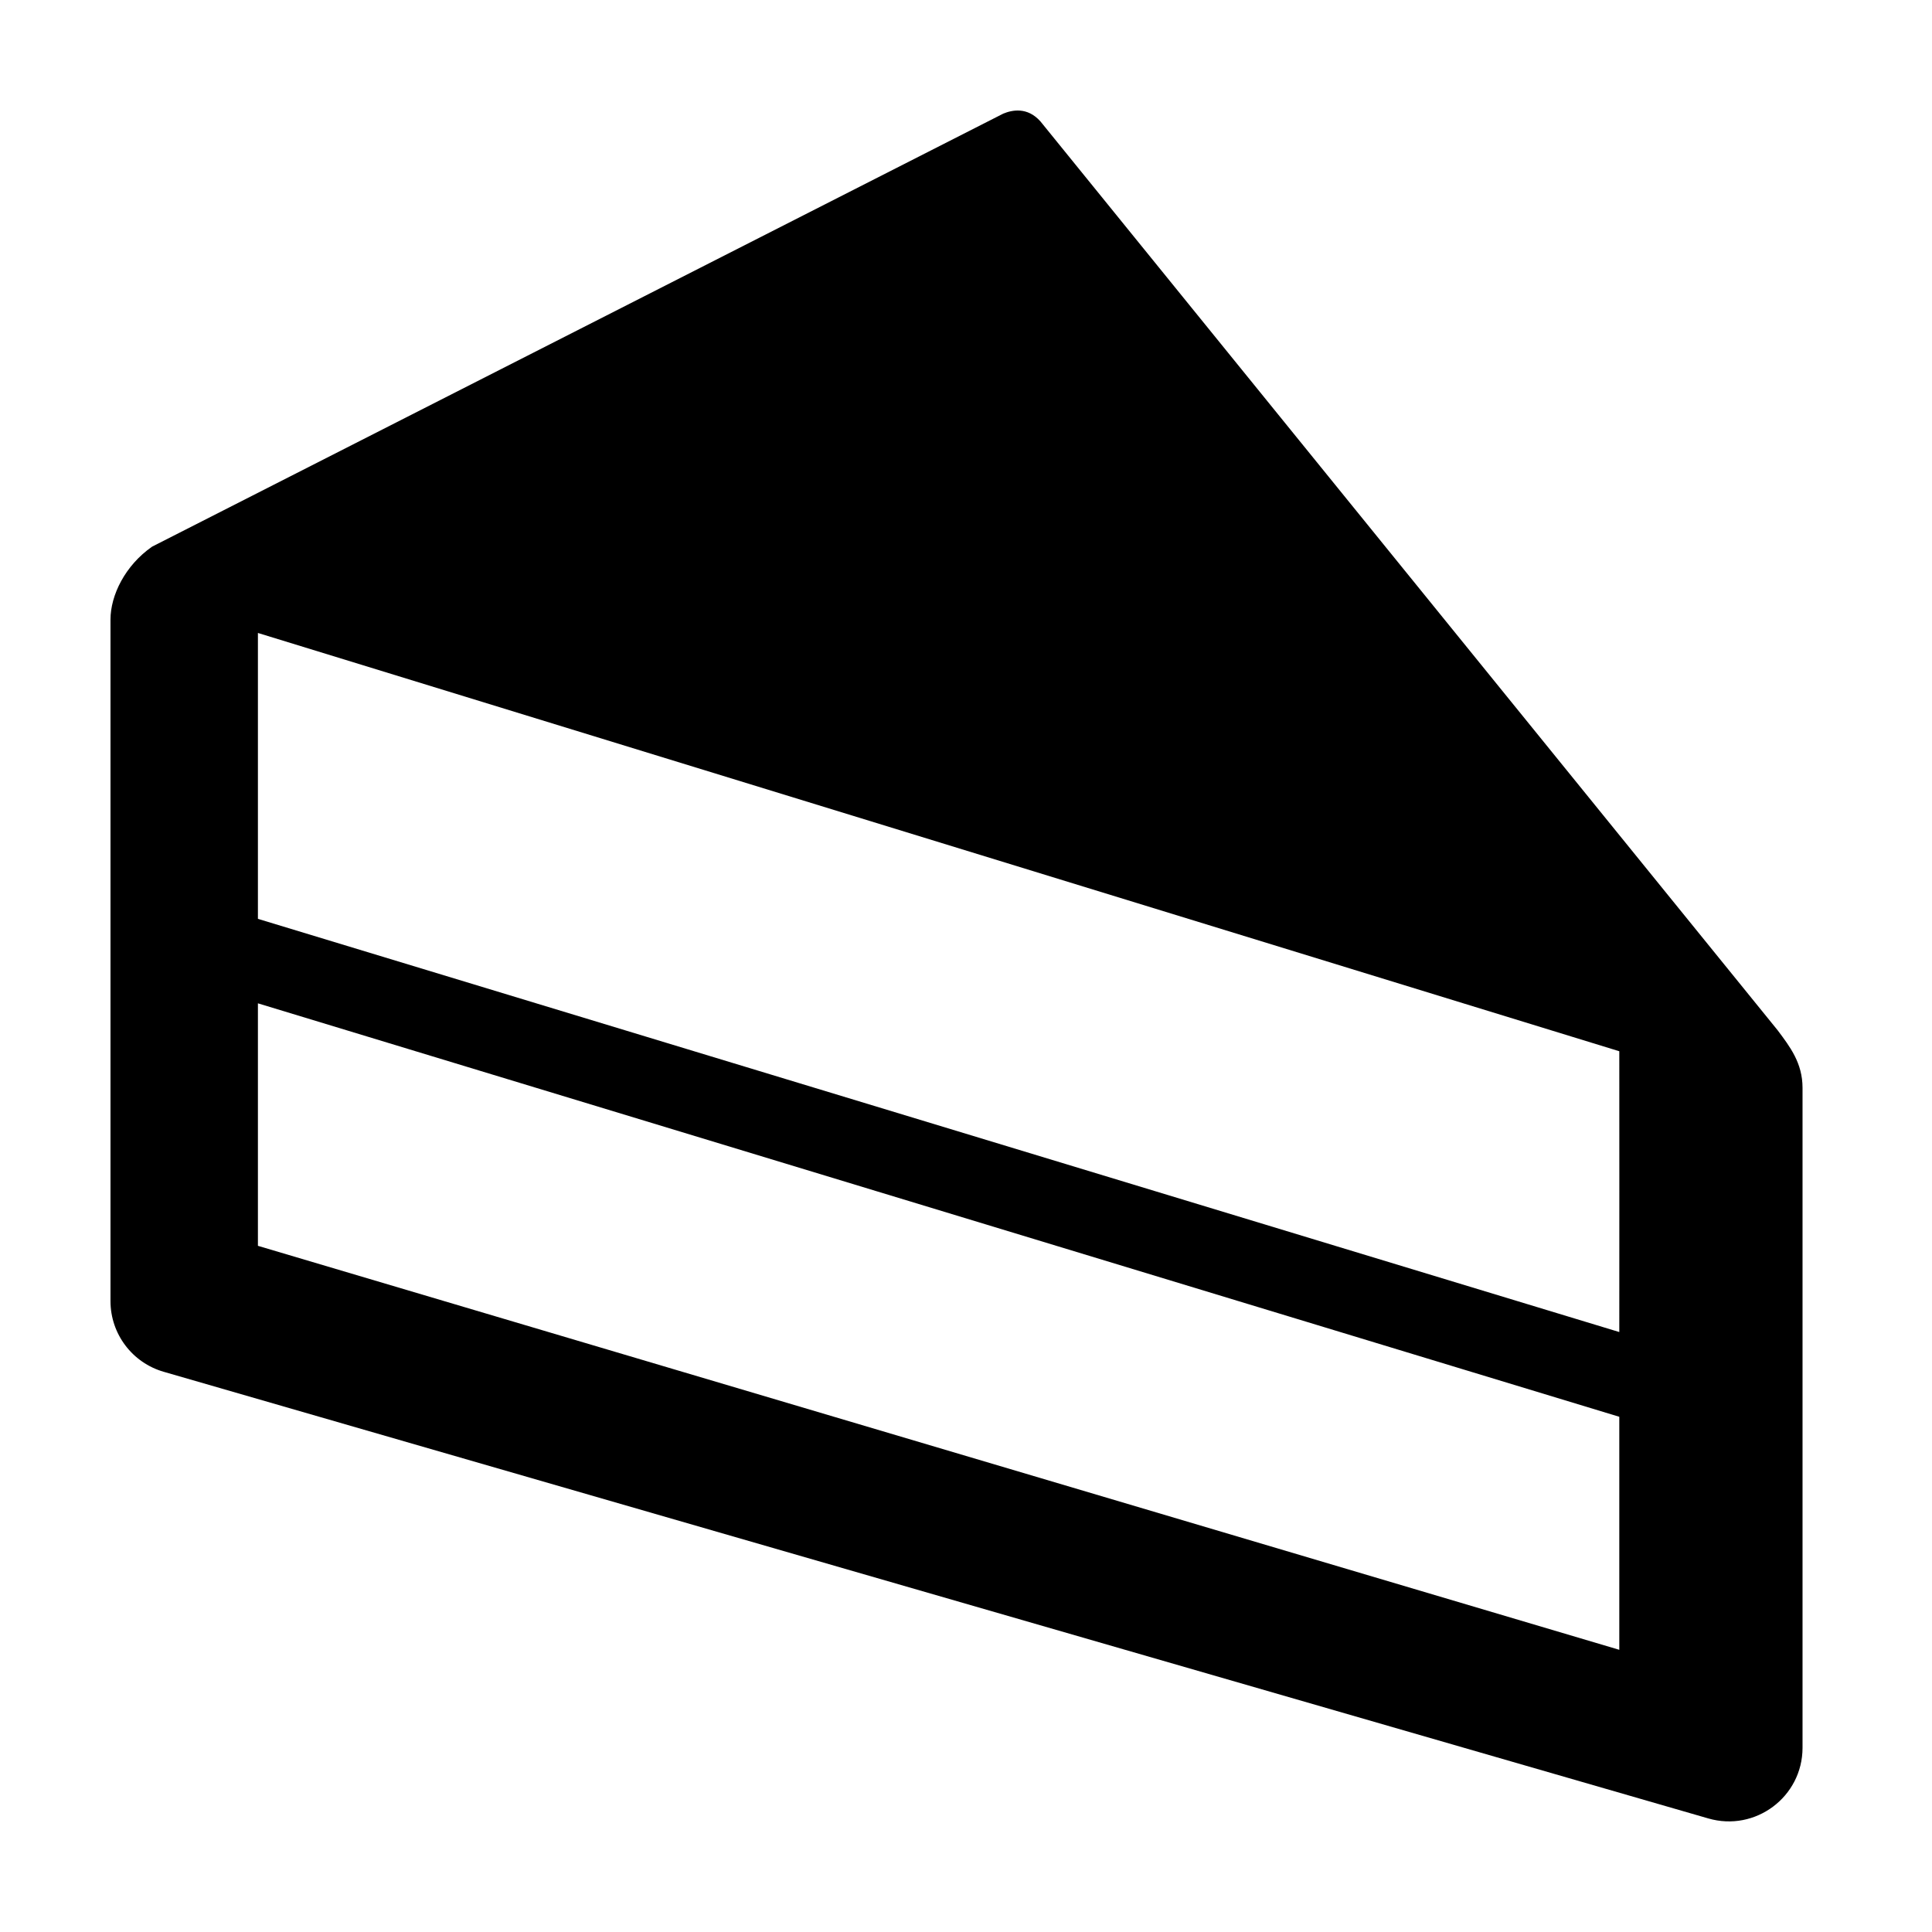 <?xml version="1.0" encoding="UTF-8"?>
<!-- Uploaded to: SVG Repo, www.svgrepo.com, Generator: SVG Repo Mixer Tools -->
<svg fill="#000000" width="800px" height="800px" version="1.1" viewBox="144 144 512 512" xmlns="http://www.w3.org/2000/svg">
 <path d="m409.88 174.11-225.56 114.75c-7.207 5.012-11.039 12.949-11.039 19.324v180.65c0.012 8.684 5.769 16.312 14.129 18.711l409.28 118.35c12.488 3.641 24.984-5.703 25-18.695v-174.91c0-6.562-3.293-10.852-6.617-15.285l-195.32-240.8c-3.488-3.957-7.574-3.051-9.879-2.09zm-197.53 137.63 360.78 110.85c0.031 24.523 0 49.863 0 74.414l-360.78-109.5zm0 98.152 360.78 109.57v61.754l-360.78-107.06z"/>
</svg>